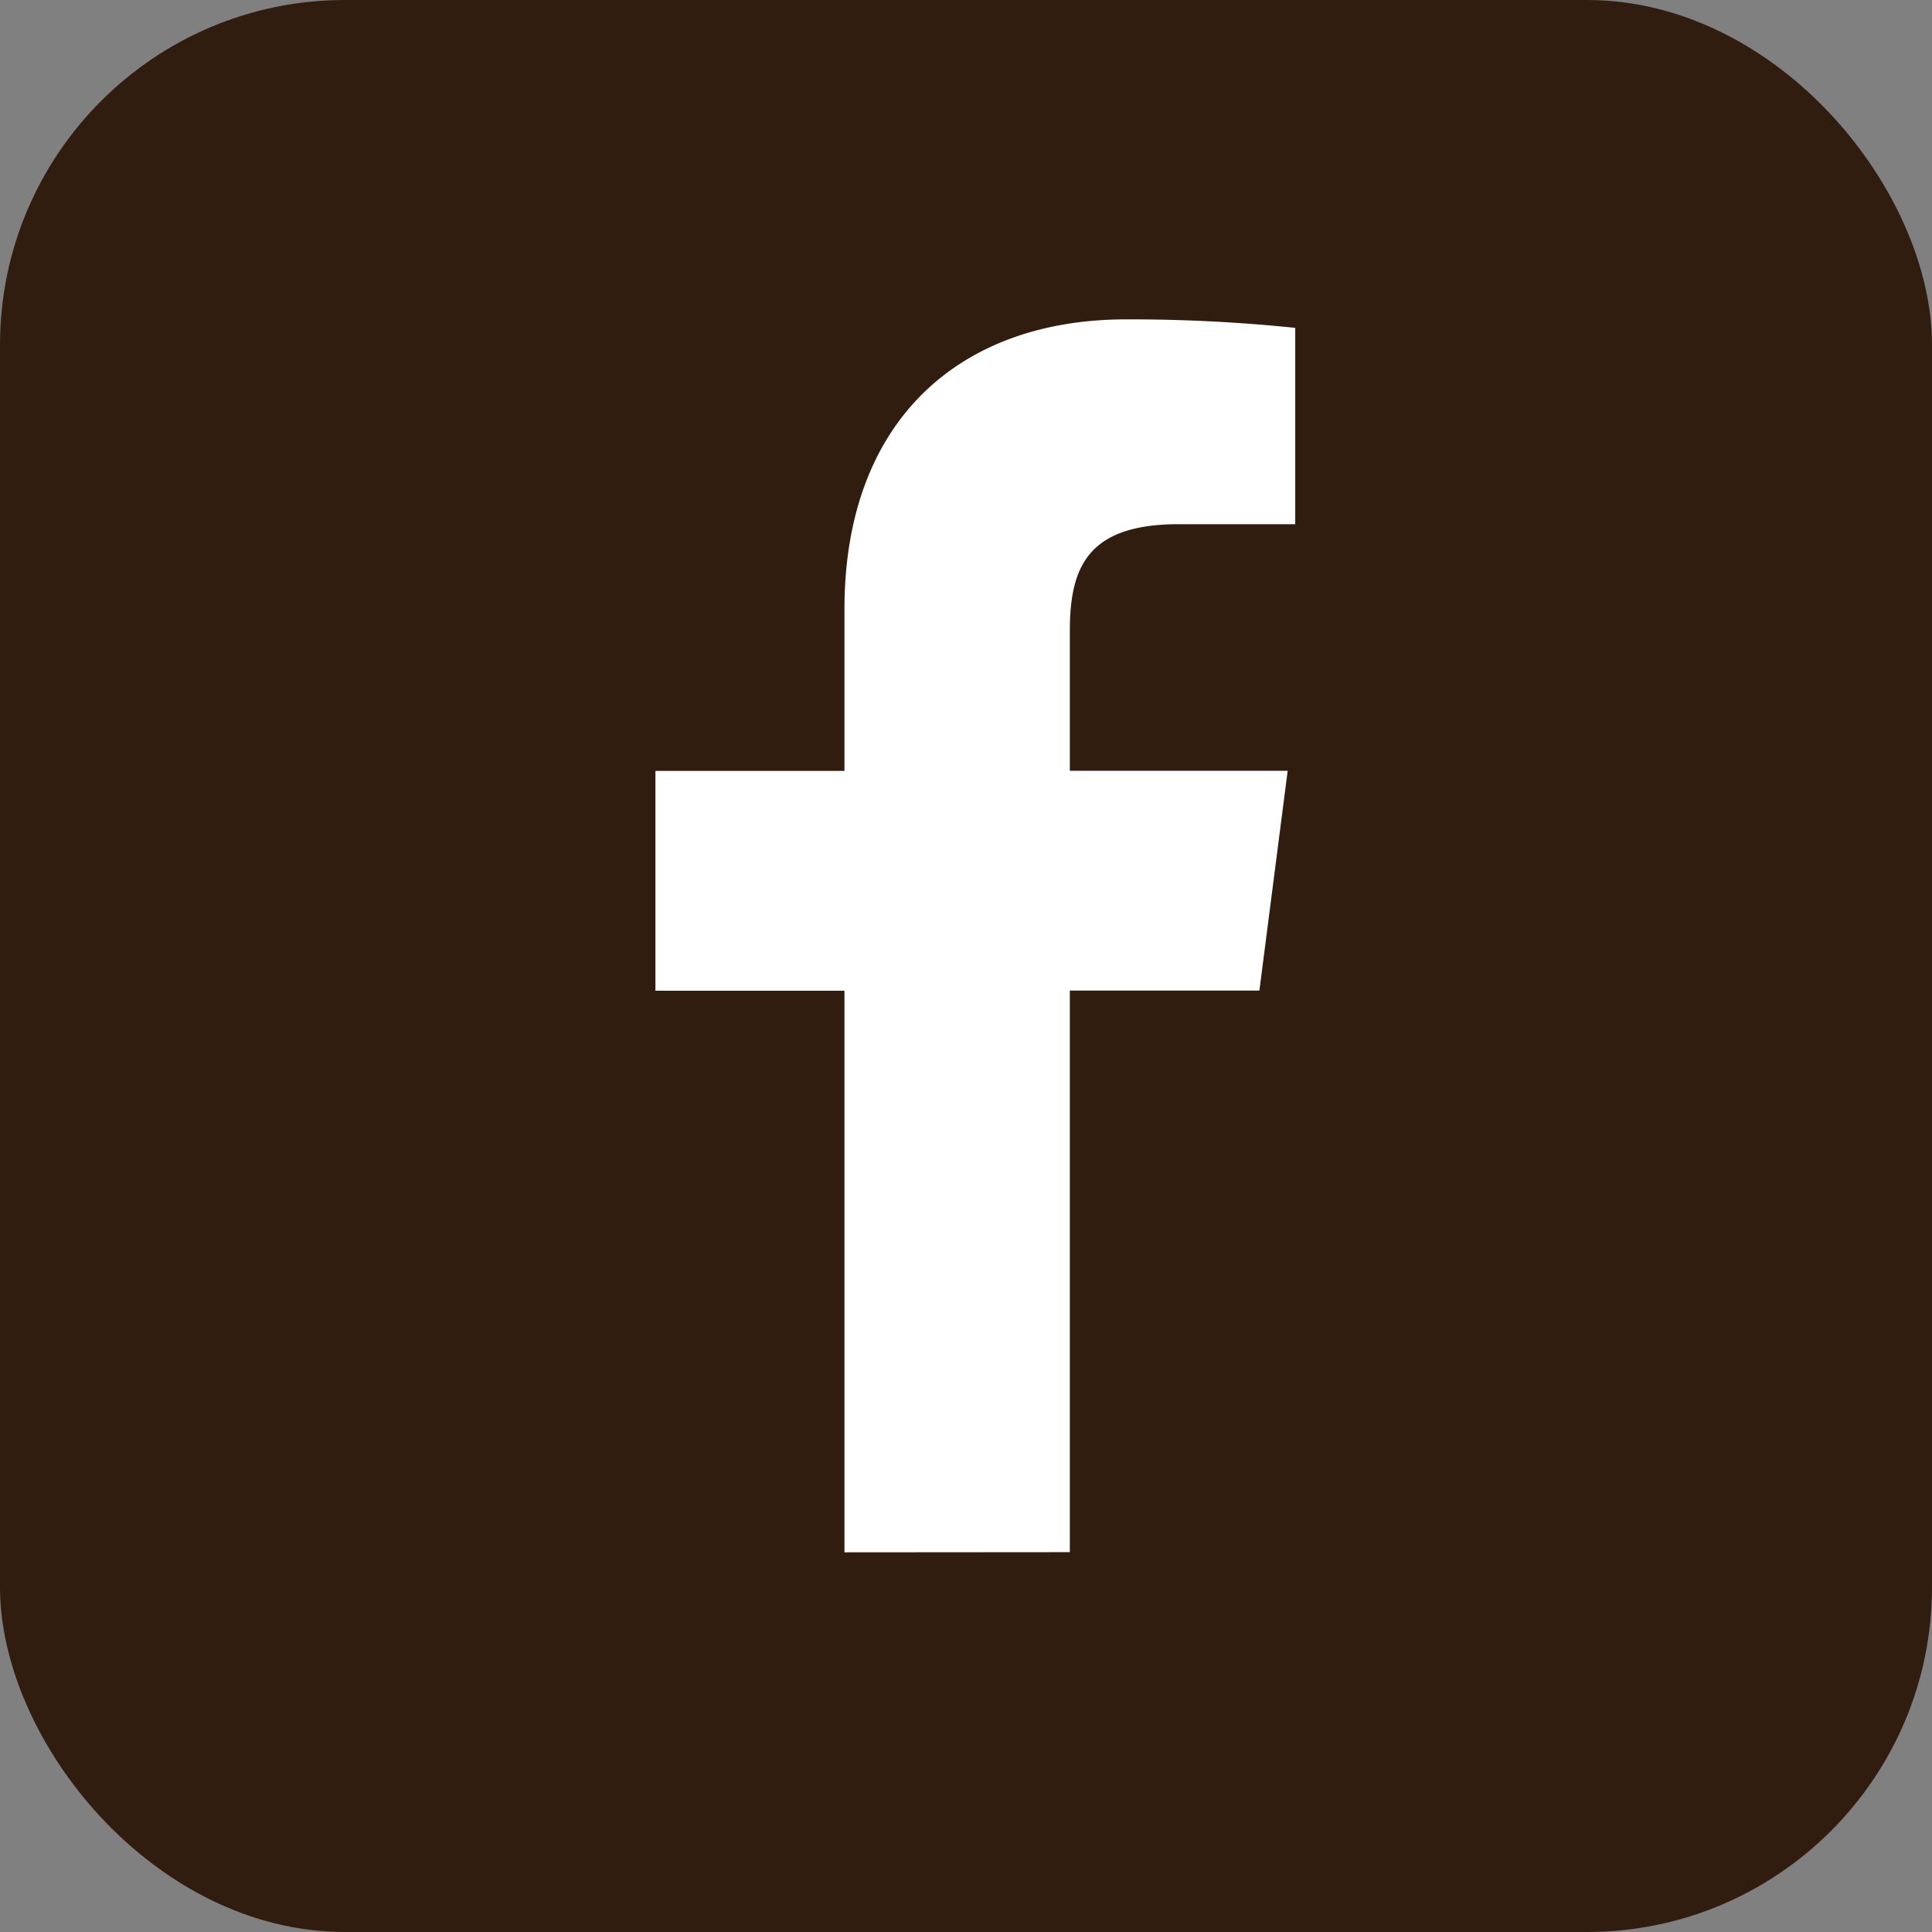 <svg xmlns="http://www.w3.org/2000/svg" width="56" height="56" viewBox="0 0 56 56">
  <rect x="0" y="0" width="56" height="56" fill="#808080" stroke="none"/>
  <g id="グループ_117" data-name="グループ 117" transform="translate(0.487)">
    <rect id="長方形_91" data-name="長方形 91" width="56" height="56" rx="10" transform="translate(-0.487)" fill="#301d0f"/>
    <path id="f" d="M1248.338-22.532V-38.809h5.494l.82-6.372h-6.314v-4.056c0-1.845.516-3.091,3.158-3.091h3.375v-5.691a46.613,46.613,0,0,0-4.9-.246c-4.855,0-8.166,2.959-8.166,8.4v4.688h-5.479v6.372h5.479v16.278Z" transform="translate(-1217.815 67.522)" fill="#fff"/>
  </g>
</svg>
